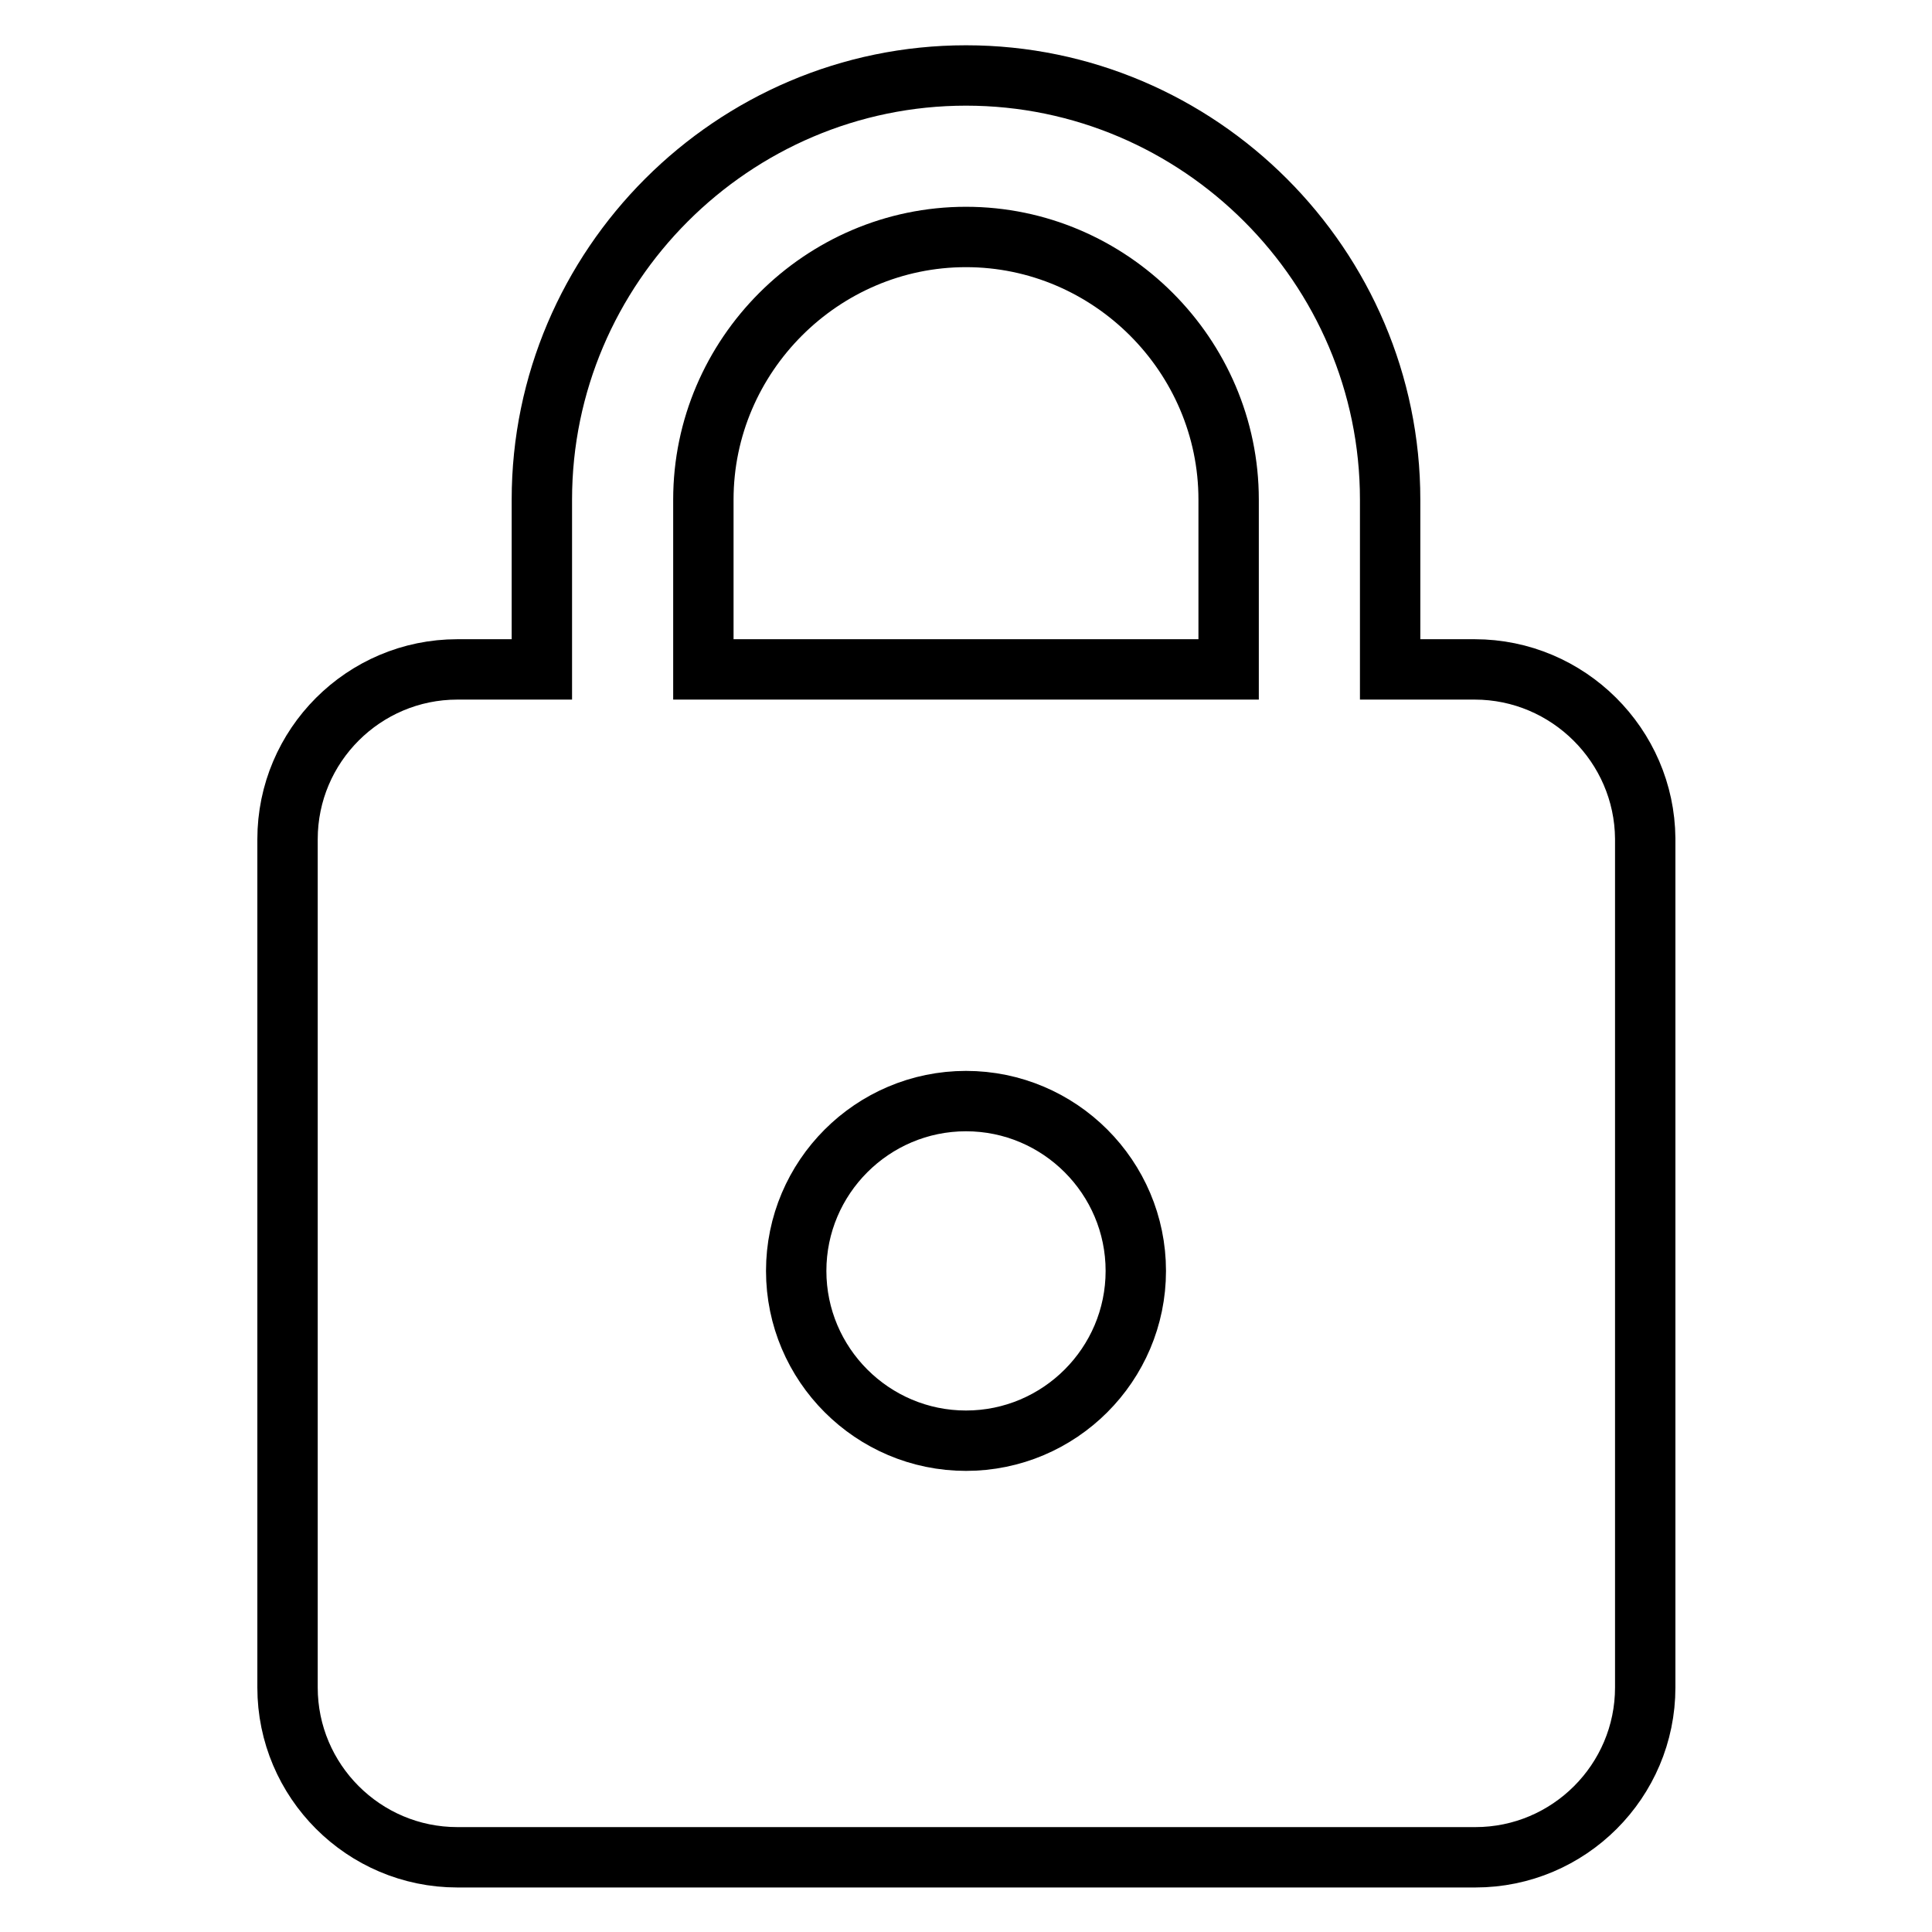 <?xml version="1.0" encoding="utf-8"?>
<!-- Svg Vector Icons : http://www.onlinewebfonts.com/icon -->
<!DOCTYPE svg PUBLIC "-//W3C//DTD SVG 1.1//EN" "http://www.w3.org/Graphics/SVG/1.1/DTD/svg11.dtd">
<svg version="1.1" xmlns="http://www.w3.org/2000/svg" xmlns:xlink="http://www.w3.org/1999/xlink" x="0px" y="0px" viewBox="0 0 256 256" enable-background="new 0 0 256 256" xml:space="preserve">
<g> <path stroke-width="8" fill-opacity="0" stroke="#000000"  d="M195.4,88.7h-11.2V66.2c0-30.9-25.3-56.2-56.2-56.2c-30.9,0-56.2,25.3-56.2,56.2v22.5H60.6 c-12.4,0-22.5,10.1-22.5,22.5v112.4c0,12.4,10.1,22.5,22.5,22.5h134.9c12.4,0,22.5-10.1,22.5-22.5V111.1 C217.9,98.8,207.8,88.7,195.4,88.7z M128,190.9c-12.4,0-22.5-10.1-22.5-22.5c0-12.4,10.1-22.5,22.5-22.5 c12.4,0,22.5,10.1,22.5,22.5C150.5,180.8,140.4,190.9,128,190.9z M162.8,88.7H93.2V66.2c0-19.1,15.7-34.8,34.8-34.8 c19.1,0,34.8,15.7,34.8,34.8V88.7z"/></g>
</svg>